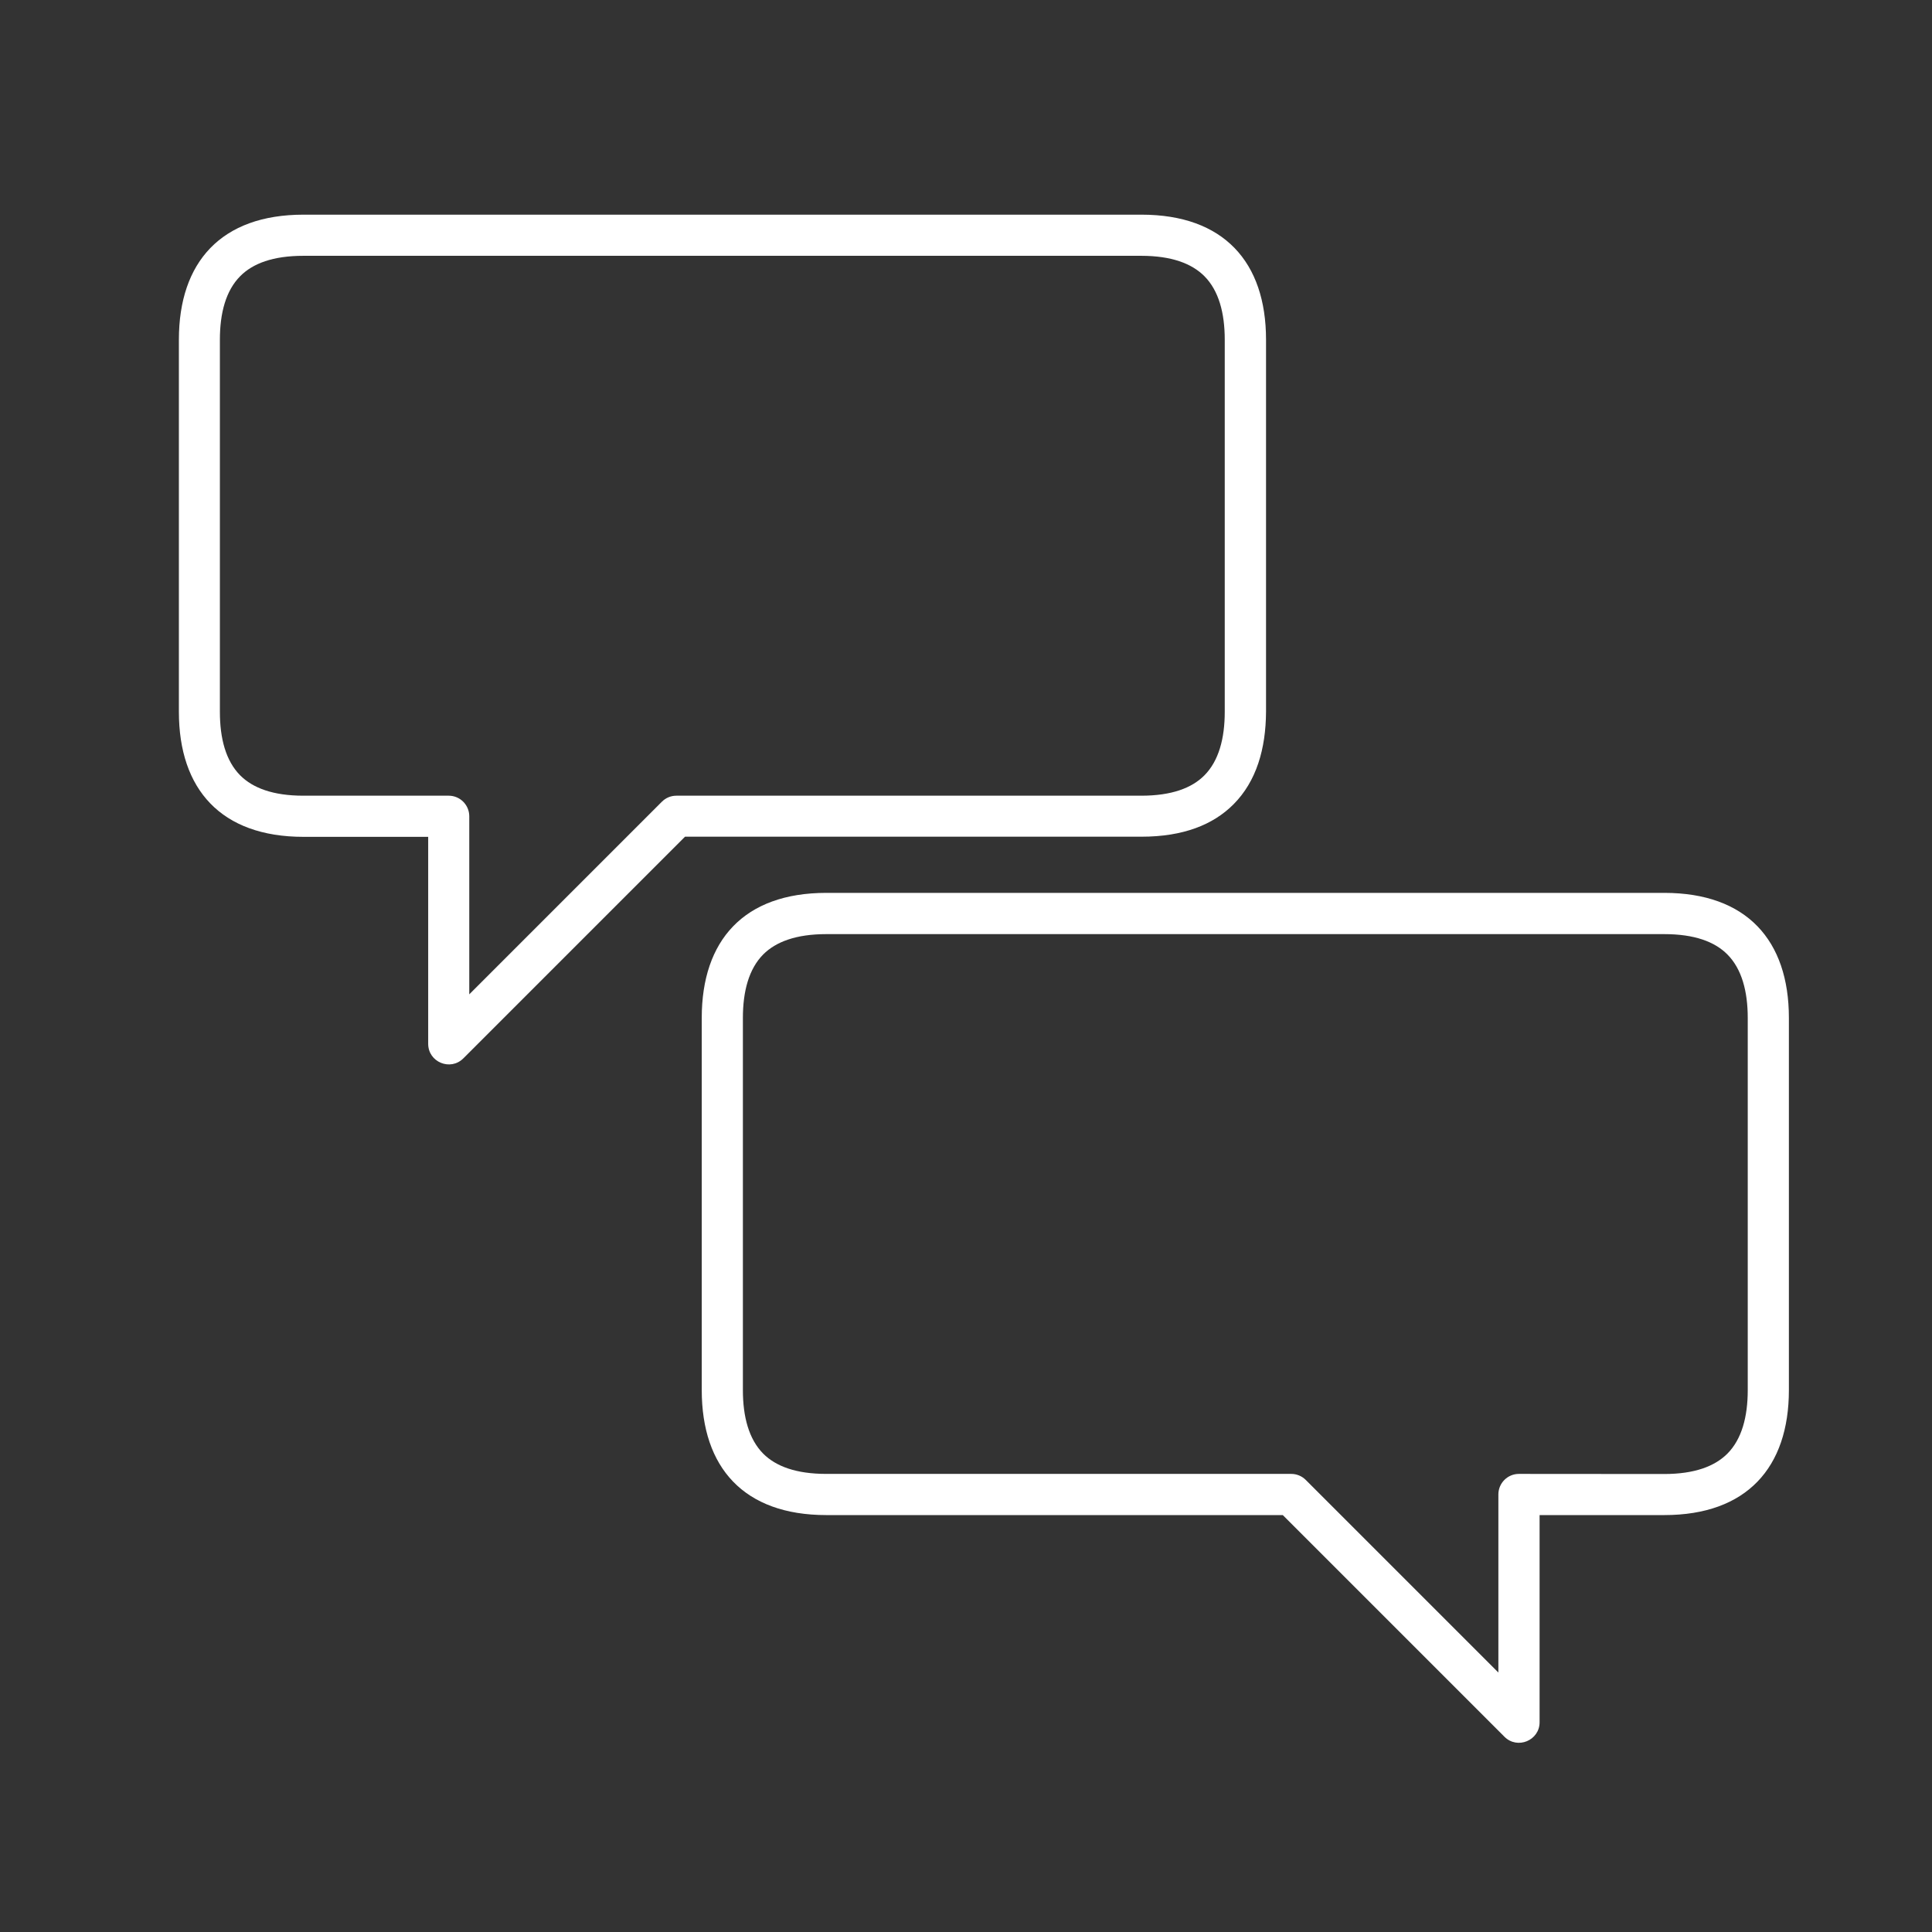 <?xml version="1.0" encoding="UTF-8"?> <svg xmlns="http://www.w3.org/2000/svg" width="54" height="54" viewBox="0 0 54 54" fill="none"><rect x="0" y="0" width="54" height="54" fill="#333333" stroke="none"/><path fill-rule="evenodd" clip-rule="evenodd" d="M31.899 22.24C32.741 22.24 33.308 22.029 33.662 21.673C34.066 21.267 34.232 20.639 34.232 19.897V9.494C34.232 8.75 34.066 8.124 33.662 7.718C33.308 7.364 32.741 7.15 31.899 7.15H8.478C7.636 7.15 7.069 7.361 6.715 7.718C6.311 8.124 6.146 8.752 6.146 9.494V19.897C6.146 20.641 6.311 21.267 6.715 21.673C7.069 22.027 7.636 22.24 8.478 22.24H12.542C12.859 22.24 13.116 22.499 13.116 22.814V27.792L18.5 22.408C18.613 22.295 18.758 22.24 18.906 22.24L31.899 22.24ZM23.096 42.347C20.793 42.347 19.614 41.019 19.614 38.853V28.45C19.614 26.283 20.793 24.956 23.096 24.956H46.517C48.82 24.956 50 26.283 50 28.45V38.853C50 41.019 48.82 42.347 46.517 42.347H43.032V48.137C43.032 48.647 42.411 48.906 42.048 48.541L35.854 42.347L23.096 42.347ZM21.333 40.631C20.93 40.225 20.764 39.597 20.764 38.855V28.452C20.764 27.708 20.93 27.082 21.333 26.676C21.687 26.322 22.254 26.109 23.096 26.109H46.517C47.359 26.109 47.926 26.32 48.28 26.676C48.684 27.082 48.85 27.71 48.85 28.452V38.855C48.85 39.599 48.684 40.225 48.28 40.631C47.926 40.985 47.359 41.199 46.517 41.199L42.454 41.196C42.136 41.196 41.88 41.455 41.88 41.77V46.748L36.496 41.364C36.382 41.251 36.237 41.196 36.09 41.196H23.096C22.252 41.196 21.687 40.985 21.333 40.631ZM34.477 22.481C33.91 23.05 33.075 23.386 31.902 23.386H19.146L12.952 29.58C12.589 29.945 11.968 29.686 11.968 29.176V23.39H8.483C6.18 23.39 5 22.063 5 19.896V9.494C5 7.327 6.18 6 8.483 6H31.904C34.207 6 35.386 7.327 35.386 9.494V19.896C35.38 20.927 35.119 21.836 34.477 22.481Z" fill="white"></path></svg> 